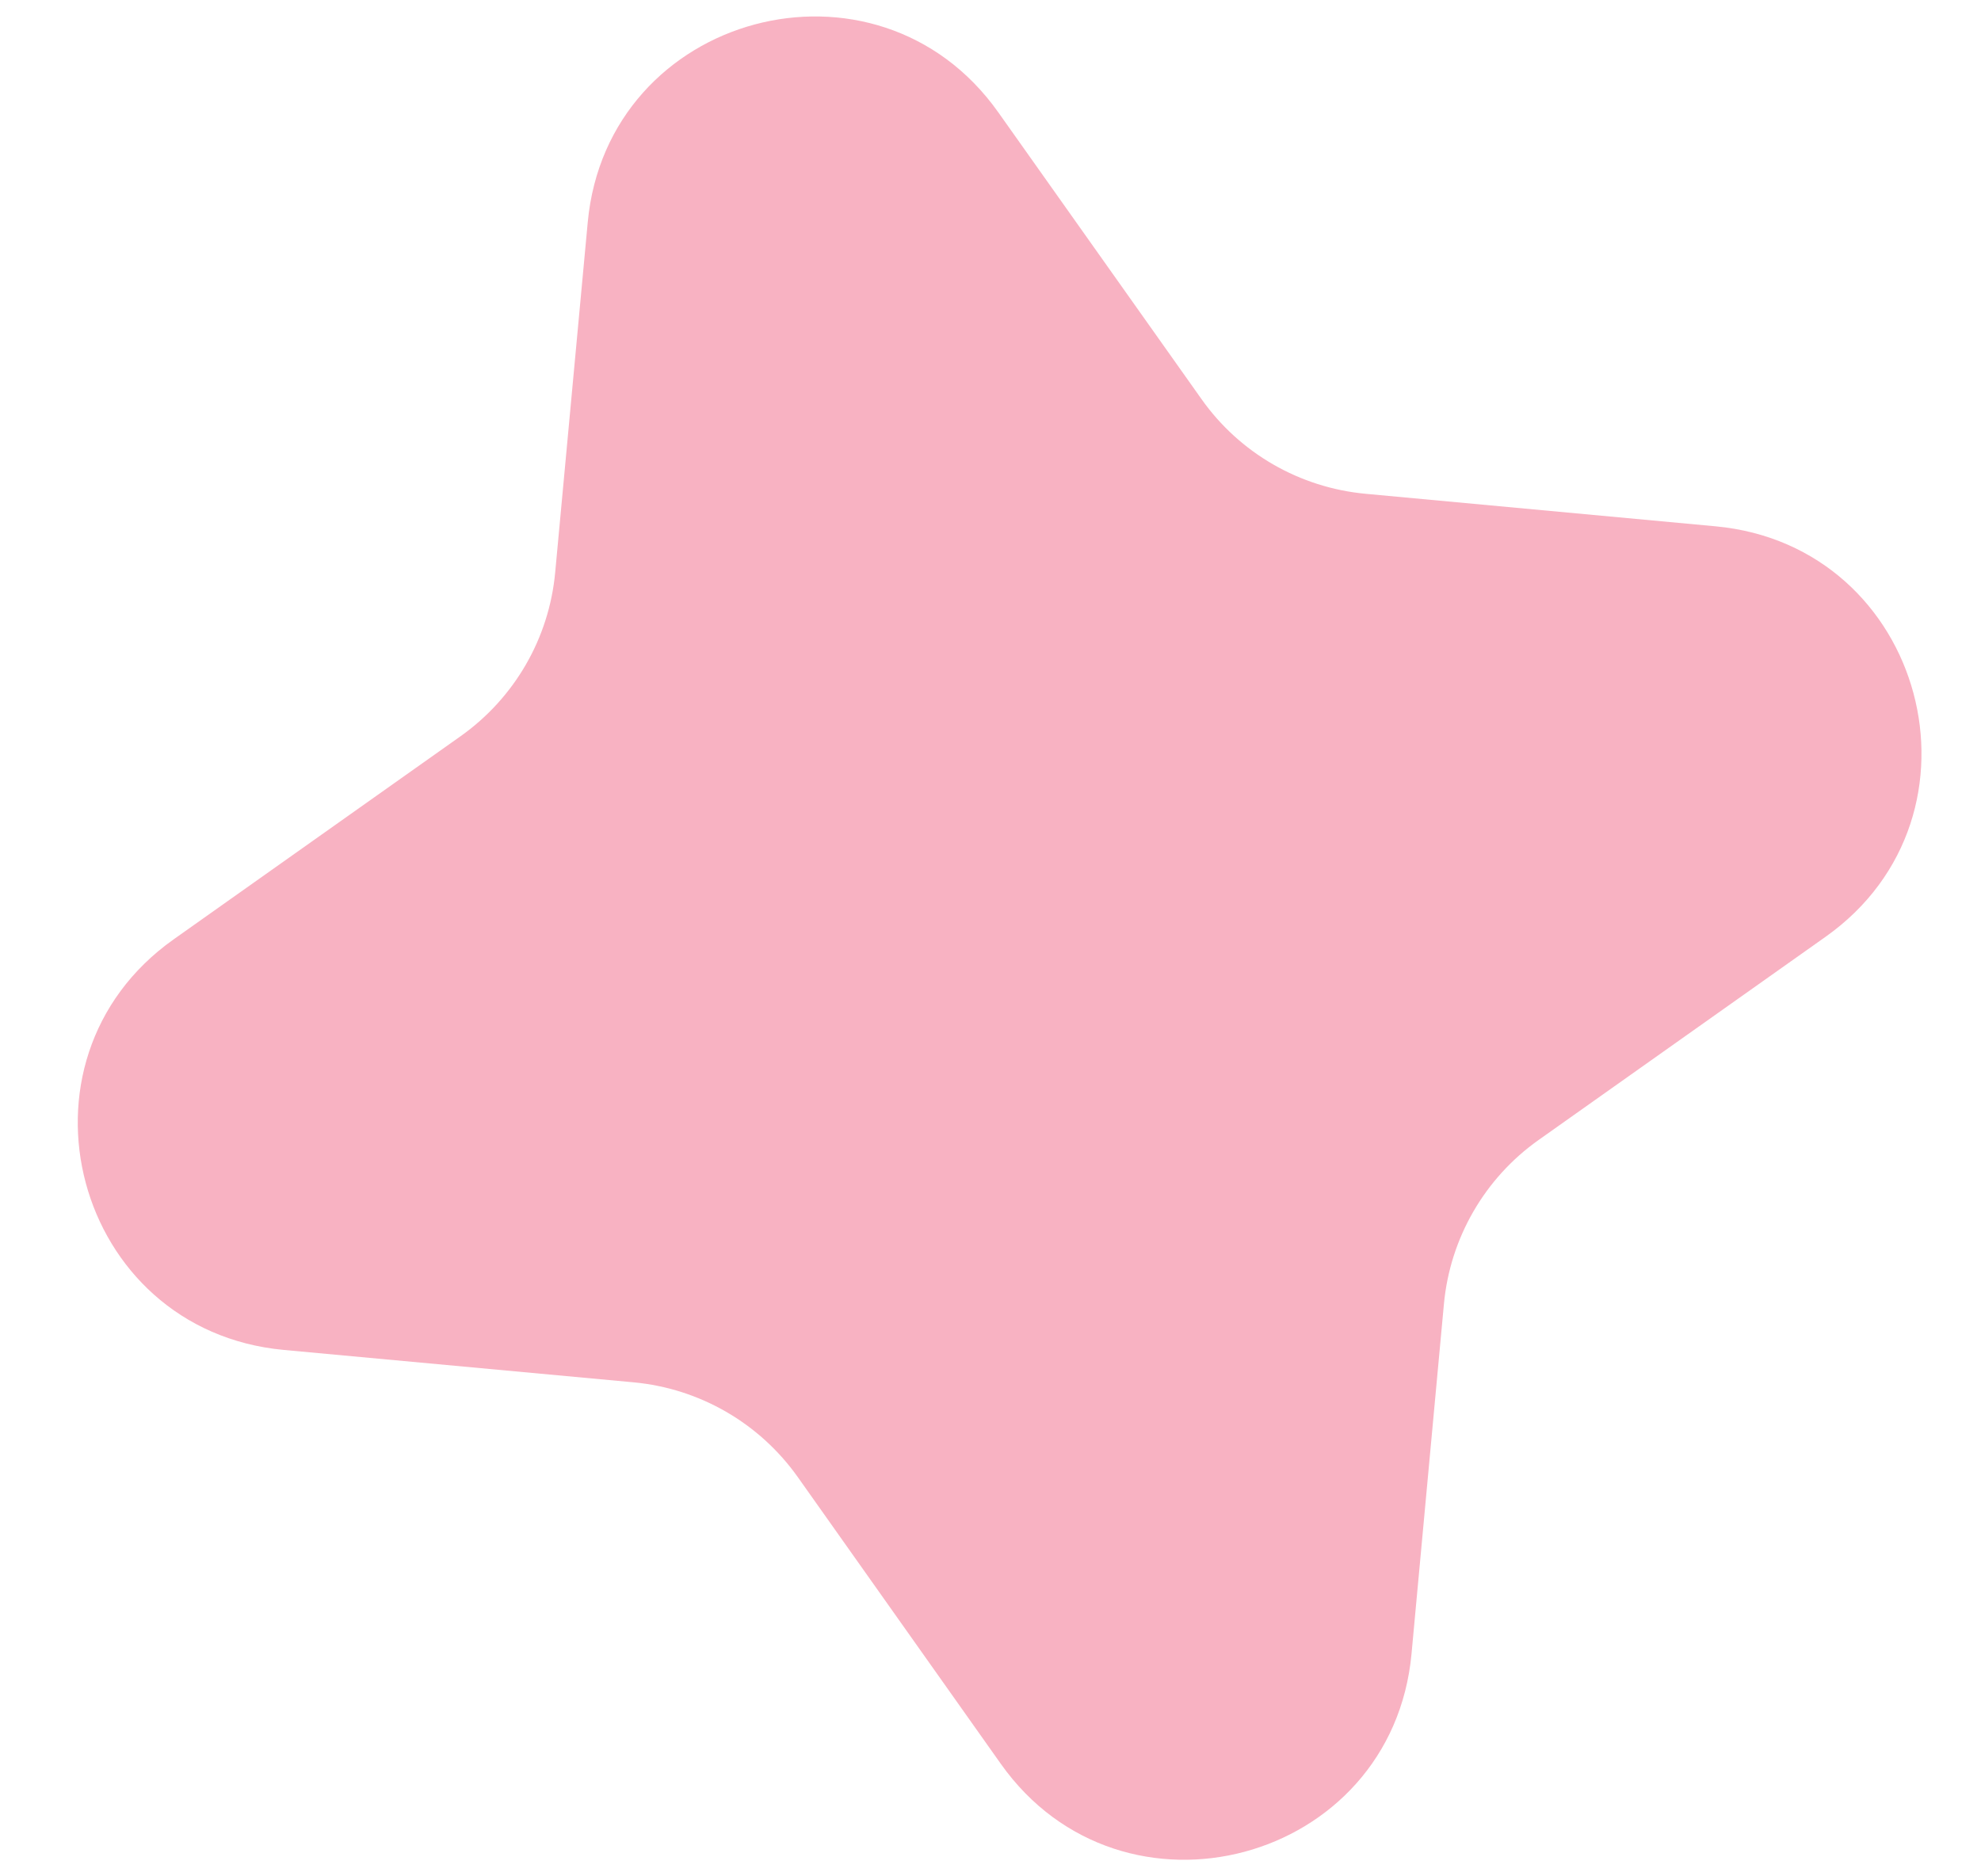 <?xml version="1.0" encoding="UTF-8"?> <svg xmlns="http://www.w3.org/2000/svg" width="19" height="18" viewBox="0 0 19 18" fill="none"> <path d="M5.637 2.133C5.824 0.124 8.409 -0.569 9.575 1.078L11.524 3.829C11.89 4.347 12.465 4.678 13.097 4.737L16.454 5.049C18.463 5.236 19.156 7.821 17.509 8.987L14.757 10.936C14.24 11.302 13.908 11.877 13.849 12.508L13.538 15.866C13.351 17.875 10.766 18.568 9.599 16.921L7.651 14.169C7.284 13.652 6.71 13.32 6.078 13.261L2.721 12.95C0.712 12.763 0.019 10.178 1.666 9.011L4.417 7.063C4.935 6.696 5.267 6.122 5.325 5.49L5.637 2.133Z" fill="#F8B2C2"></path> </svg> 